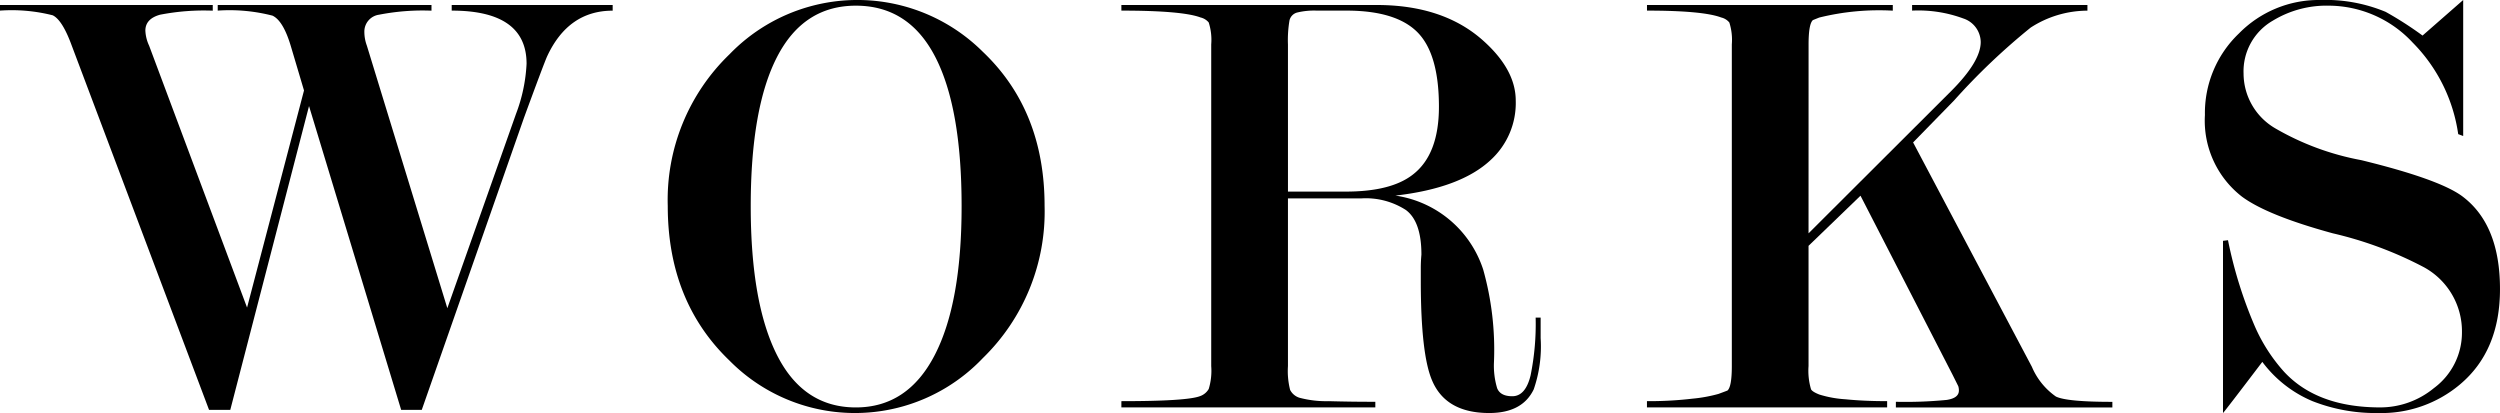<svg xmlns="http://www.w3.org/2000/svg" viewBox="0 0 220.389 36.41">
  <g id="レイヤー_2" data-name="レイヤー 2">
    <g id="moji">
      <g>
        <path d="M27.242,9.35,20.3,36.135h-1.87L6.325,4.021Q5.5,1.762,4.647,1.349A14.705,14.705,0,0,0,0,.935V.44H18.755v.5a20.2,20.2,0,0,0-4.648.358q-1.291.359-1.292,1.405a3.469,3.469,0,0,0,.33,1.323L21.78,27.115,26.8,7.975,25.63,4.039q-.666-2.217-1.609-2.66A15.164,15.164,0,0,0,19.193.935V.44H38.038v.5a20.051,20.051,0,0,0-4.631.358A1.5,1.5,0,0,0,32.12,2.81a3.518,3.518,0,0,0,.22,1.211L39.435,27.17l6.058-17.141a14.285,14.285,0,0,0,.927-4.41q0-4.684-6.6-4.684V.44H54.01v.5q-3.906,0-5.775,4.021-.276.606-2.035,5.4L37.18,36.135H35.365Z"/>
        <path d="M92.086,18.15a18,18,0,0,1-5.445,13.42,15.544,15.544,0,0,1-22.33.22q-5.445-5.224-5.445-13.64A17.826,17.826,0,0,1,64.311,4.785a15.671,15.671,0,0,1,22.33-.22Q92.086,9.736,92.086,18.15Zm-7.315.028Q84.771,9.5,82.44,5T75.449.5Q70.841.5,68.512,5t-2.331,13.18q0,8.566,2.331,13.152t6.937,4.585q4.55,0,6.937-4.585T84.771,18.178Z"/>
        <path d="M135.816,28V29.81a11.553,11.553,0,0,1-.608,4.51q-1,2.091-3.925,2.09-3.816,0-5.032-2.86-1-2.31-1-8.8V23.6q0-.549.055-1.155,0-2.915-1.369-3.932A6.521,6.521,0,0,0,120,17.49h-6.46V32.275a6.765,6.765,0,0,0,.192,2.1,1.385,1.385,0,0,0,.826.69,9.185,9.185,0,0,0,2.585.3q1.95.056,4.1.055v.495H98.856v-.55q5.775,0,6.93-.442a1.424,1.424,0,0,0,.77-.634,5.488,5.488,0,0,0,.22-2.014V3.914a5.017,5.017,0,0,0-.22-1.931,1.319,1.319,0,0,0-.715-.441q-1.6-.606-6.985-.607V.44h22.5q5.94,0,9.46,3.2,2.805,2.534,2.805,5.232a6.8,6.8,0,0,1-2.21,5.232q-2.65,2.48-8.4,3.139a9.581,9.581,0,0,1,7.745,6.536,26.123,26.123,0,0,1,.946,8.13,6.912,6.912,0,0,0,.278,2.307q.279.714,1.336.714,1.168,0,1.615-1.842A22.769,22.769,0,0,0,135.376,28Zm-22.275-11.11h5.094q4,0,5.915-1.5,2.3-1.772,2.3-5.982,0-4.65-1.89-6.561T118.689.935h-2.628a6.321,6.321,0,0,0-1.7.167.936.936,0,0,0-.684.692,10.359,10.359,0,0,0-.137,2.132Z"/>
        <path d="M159.433,20.57,172.018,8.015q2.594-2.6,2.594-4.315a2.221,2.221,0,0,0-1.54-2.073,11.442,11.442,0,0,0-4.51-.692V.44h15.456v.5a9.227,9.227,0,0,0-5.006,1.494,57.7,57.7,0,0,0-6.743,6.416l-3.618,3.706,10.472,19.783a6.079,6.079,0,0,0,2.117,2.618q.962.47,4.977.468v.495H167.132V35.42a37.446,37.446,0,0,0,4.483-.165q1.072-.164,1.073-.826a1.251,1.251,0,0,0-.056-.386l-.494-.99-8.124-15.8-4.581,4.419v10.6a5.731,5.731,0,0,0,.219,2.042q.111.224.743.47a9.756,9.756,0,0,0,2.282.414q1.65.167,3.685.166v.55H145.188v-.55a32.645,32.645,0,0,0,4.015-.22,13.012,13.012,0,0,0,2.282-.415q.522-.192.8-.3.385-.331.385-2.153V3.914a5.017,5.017,0,0,0-.22-1.931,1.315,1.315,0,0,0-.715-.441q-1.6-.606-6.544-.607V.44h21.669v.5a21.933,21.933,0,0,0-6.49.609l-.55.221q-.384.331-.384,2.156Z"/>
        <path d="M213.561,3.135q3.2-2.8,3.583-3.135V11.99l-.44-.165a14.332,14.332,0,0,0-4.016-8.073A10.145,10.145,0,0,0,205.318.5a9.088,9.088,0,0,0-4.949,1.318,5.151,5.151,0,0,0-2.586,4.667,5.607,5.607,0,0,0,2.8,4.832,23.631,23.631,0,0,0,7.571,2.8q6.749,1.649,8.834,3.131,3.4,2.474,3.4,8.237,0,5.438-3.52,8.4a10.753,10.753,0,0,1-7.205,2.526,15.221,15.221,0,0,1-5.8-1.045,10.655,10.655,0,0,1-4.427-3.465q-3.3,4.345-3.466,4.51V21.23l.44-.055a38.247,38.247,0,0,0,2.365,7.59,14.86,14.86,0,0,0,2.585,4.015q2.914,3.135,8.471,3.135a7.438,7.438,0,0,0,4.73-1.7,6.082,6.082,0,0,0,2.474-4.942,6.433,6.433,0,0,0-3.347-5.712,33.364,33.364,0,0,0-8.038-2.993q-5.733-1.564-7.982-3.212a8.476,8.476,0,0,1-3.292-7.216,9.693,9.693,0,0,1,3-7.191A9.853,9.853,0,0,1,204.519,0a13.86,13.86,0,0,1,5.789,1.045A31.113,31.113,0,0,1,213.561,3.135Z"/>
      </g>
    </g>
  </g>
</svg>
